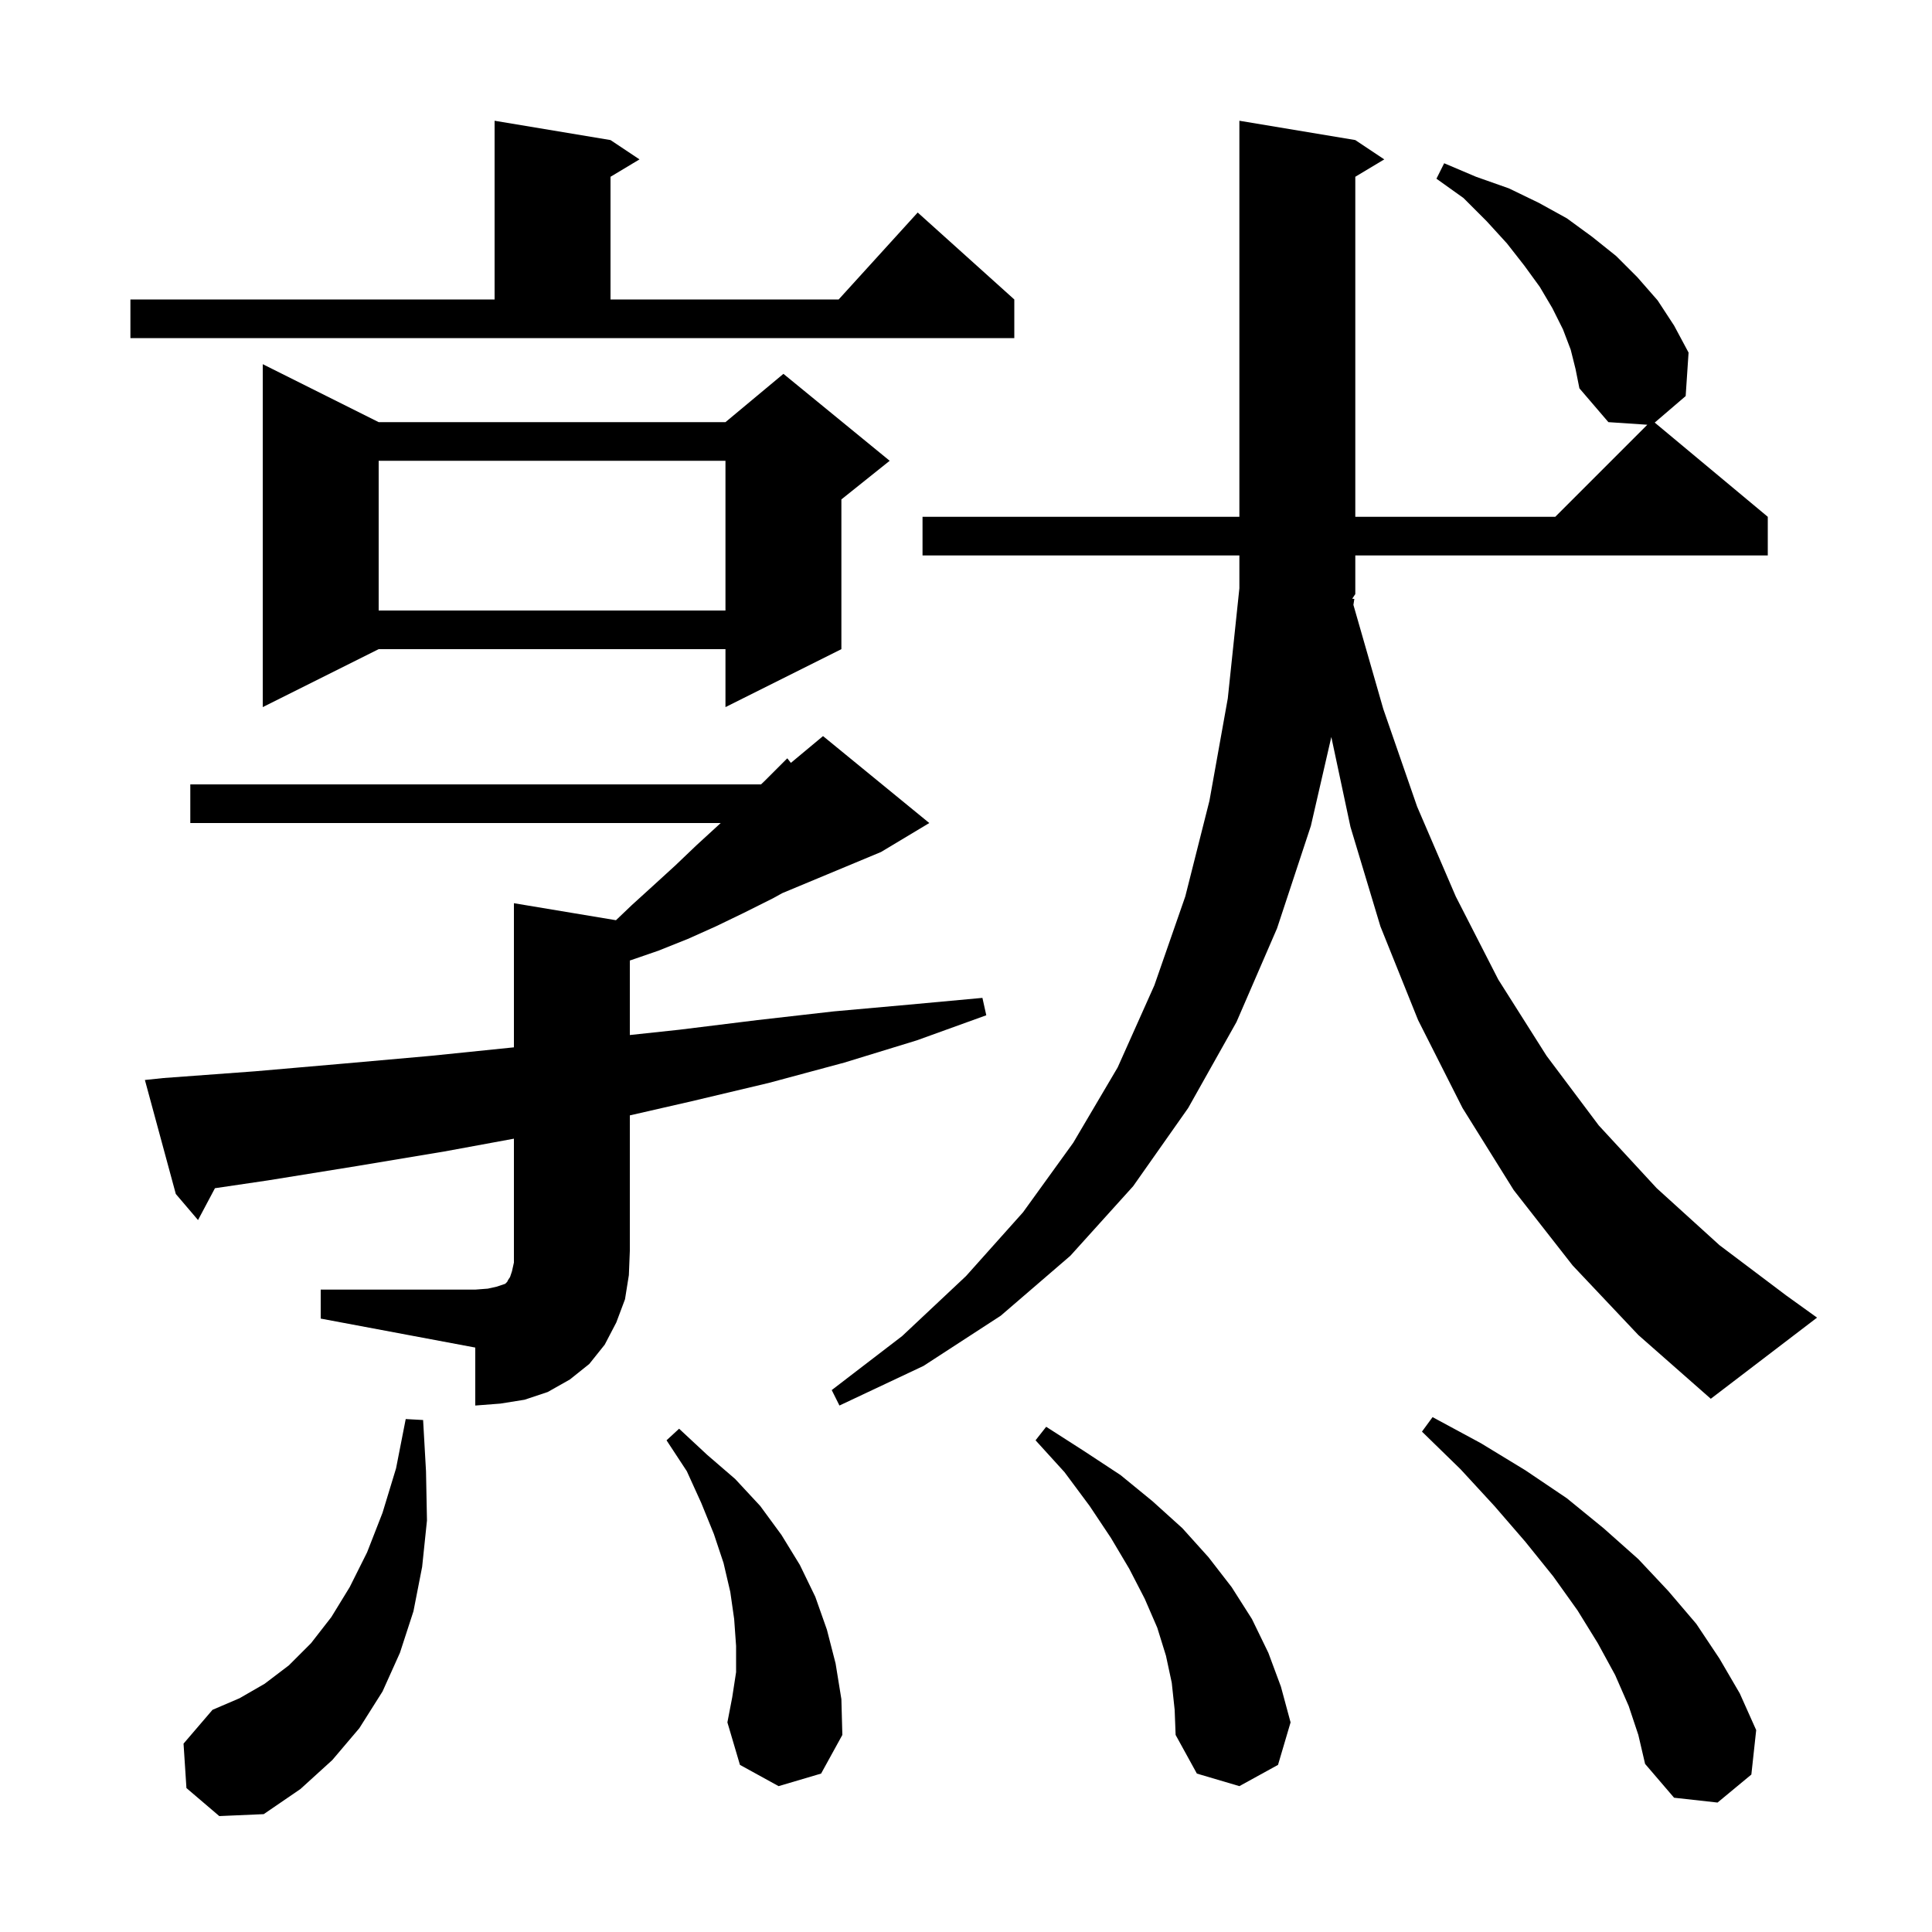<svg xmlns="http://www.w3.org/2000/svg" xmlns:xlink="http://www.w3.org/1999/xlink" version="1.1" baseProfile="full" viewBox="0 0 200 200" width="200" height="200"><g fill="currentColor"><path d="M 19.3 185.1 L 19.0 180.5 L 22.0 177.0 L 24.8 175.8 L 27.4 174.3 L 29.9 172.4 L 32.2 170.1 L 34.3 167.4 L 36.2 164.3 L 38.0 160.7 L 39.6 156.6 L 41.0 152.0 L 42.0 146.9 L 43.8 147.0 L 44.1 152.3 L 44.2 157.4 L 43.7 162.2 L 42.8 166.8 L 41.4 171.1 L 39.6 175.1 L 37.2 178.9 L 34.4 182.2 L 31.1 185.2 L 27.3 187.8 L 22.7 188.0 Z M 168.6 176.6 L 167.2 173.4 L 165.4 170.1 L 163.3 166.7 L 160.8 163.2 L 157.9 159.6 L 154.7 155.9 L 151.2 152.1 L 147.2 148.2 L 148.3 146.7 L 153.3 149.4 L 157.9 152.2 L 162.2 155.1 L 166.0 158.2 L 169.6 161.4 L 172.7 164.7 L 175.6 168.1 L 178.0 171.7 L 180.1 175.3 L 181.8 179.1 L 181.3 183.7 L 177.8 186.6 L 173.3 186.1 L 170.3 182.6 L 169.6 179.6 Z M 121.3 174.2 L 120.7 171.4 L 119.8 168.5 L 118.5 165.5 L 116.9 162.4 L 115.0 159.2 L 112.8 155.9 L 110.2 152.4 L 107.2 149.1 L 108.3 147.7 L 112.2 150.2 L 116.0 152.7 L 119.3 155.4 L 122.4 158.2 L 125.1 161.2 L 127.5 164.3 L 129.6 167.6 L 131.3 171.1 L 132.6 174.6 L 133.6 178.3 L 132.3 182.7 L 128.3 184.9 L 123.9 183.6 L 121.7 179.6 L 121.6 177.0 Z M 80.6 184.9 L 76.6 182.7 L 75.3 178.3 L 75.8 175.7 L 76.2 173.1 L 76.2 170.4 L 76.0 167.6 L 75.6 164.8 L 74.9 161.8 L 73.9 158.8 L 72.6 155.6 L 71.1 152.3 L 69.0 149.1 L 70.3 147.9 L 73.2 150.6 L 76.1 153.1 L 78.7 155.9 L 80.9 158.9 L 82.8 162.0 L 84.4 165.3 L 85.6 168.7 L 86.5 172.2 L 87.1 175.9 L 87.2 179.6 L 85.0 183.6 Z M 162.6 36.2 L 161.8 34.1 L 160.7 31.9 L 159.4 29.7 L 157.8 27.5 L 156.0 25.2 L 153.9 22.9 L 151.5 20.5 L 148.7 18.5 L 149.5 16.9 L 152.8 18.3 L 156.2 19.5 L 159.3 21.0 L 162.2 22.6 L 164.8 24.5 L 167.3 26.5 L 169.5 28.7 L 171.6 31.1 L 173.3 33.7 L 174.8 36.5 L 174.5 41.0 L 171.296 43.746 L 183.0 53.5 L 183.0 57.5 L 140.3 57.5 L 140.3 61.5 L 139.98 61.98 L 140.2 62.0 L 140.104 62.615 L 143.2 73.4 L 146.7 83.5 L 150.7 92.8 L 155.1 101.4 L 160.1 109.3 L 165.5 116.5 L 171.5 123.0 L 178.0 128.9 L 184.9 134.1 L 188.1 136.4 L 177.1 144.8 L 169.6 138.2 L 162.8 131.0 L 156.7 123.2 L 151.4 114.7 L 146.8 105.6 L 142.9 95.9 L 139.8 85.6 L 137.818 76.294 L 135.7 85.5 L 132.2 96.1 L 128.0 105.8 L 123.0 114.7 L 117.3 122.8 L 110.8 130.0 L 103.6 136.2 L 95.6 141.4 L 86.9 145.5 L 86.1 143.9 L 93.4 138.3 L 100.0 132.1 L 105.9 125.5 L 111.1 118.3 L 115.7 110.5 L 119.5 102.0 L 122.7 92.8 L 125.2 82.9 L 127.1 72.3 L 128.3 60.9 L 128.3 57.5 L 95.5 57.5 L 95.5 53.5 L 128.3 53.5 L 128.3 12.5 L 140.3 14.5 L 143.3 16.5 L 140.3 18.3 L 140.3 53.5 L 161.0 53.5 L 170.531 43.969 L 166.5 43.7 L 163.5 40.2 L 163.1 38.2 Z M 33.2 133.5 L 49.2 133.5 L 50.5 133.4 L 51.4 133.2 L 52.3 132.9 L 52.5 132.7 L 52.6 132.5 L 52.8 132.2 L 53.0 131.6 L 53.2 130.7 L 53.2 117.876 L 46.0 119.2 L 37.0 120.7 L 27.7 122.2 L 22.252 123.003 L 20.5 126.3 L 18.2 123.6 L 15.0 111.8 L 16.9 111.6 L 26.4 110.9 L 35.6 110.1 L 44.6 109.3 L 53.2 108.42 L 53.2 93.5 L 63.765 95.261 L 65.4 93.7 L 67.6 91.7 L 69.9 89.6 L 72.1 87.5 L 74.5 85.3 L 74.605 85.2 L 19.7 85.2 L 19.7 81.2 L 78.783 81.2 L 79.2 80.8 L 81.5 78.5 L 81.872 78.973 L 85.2 76.2 L 96.2 85.2 L 91.2 88.2 L 80.987 92.455 L 80.0 93.0 L 77.0 94.5 L 74.1 95.9 L 71.2 97.2 L 68.2 98.4 L 65.3 99.4 L 65.2 99.428 L 65.2 107.146 L 70.3 106.6 L 78.4 105.6 L 86.3 104.7 L 94.1 104.0 L 101.7 103.3 L 102.1 105.1 L 94.9 107.7 L 87.4 110.0 L 79.6 112.1 L 71.6 114.0 L 65.2 115.465 L 65.2 129.5 L 65.1 132.0 L 64.7 134.5 L 63.8 136.9 L 62.6 139.2 L 61.0 141.2 L 59.0 142.8 L 56.7 144.1 L 54.3 144.9 L 51.8 145.3 L 49.2 145.5 L 49.2 139.5 L 33.2 136.5 Z M 39.2 43.7 L 75.1 43.7 L 81.1 38.7 L 92.1 47.7 L 87.1 51.7 L 87.1 67.2 L 75.1 73.2 L 75.1 67.2 L 39.2 67.2 L 27.2 73.2 L 27.2 37.7 Z M 39.2 47.7 L 39.2 63.2 L 75.1 63.2 L 75.1 47.7 Z M 13.5 31.0 L 51.2 31.0 L 51.2 12.5 L 63.2 14.5 L 66.2 16.5 L 63.2 18.3 L 63.2 31.0 L 86.818 31.0 L 95.0 22.0 L 105.0 31.0 L 105.0 35.0 L 13.5 35.0 Z "/></g></svg>